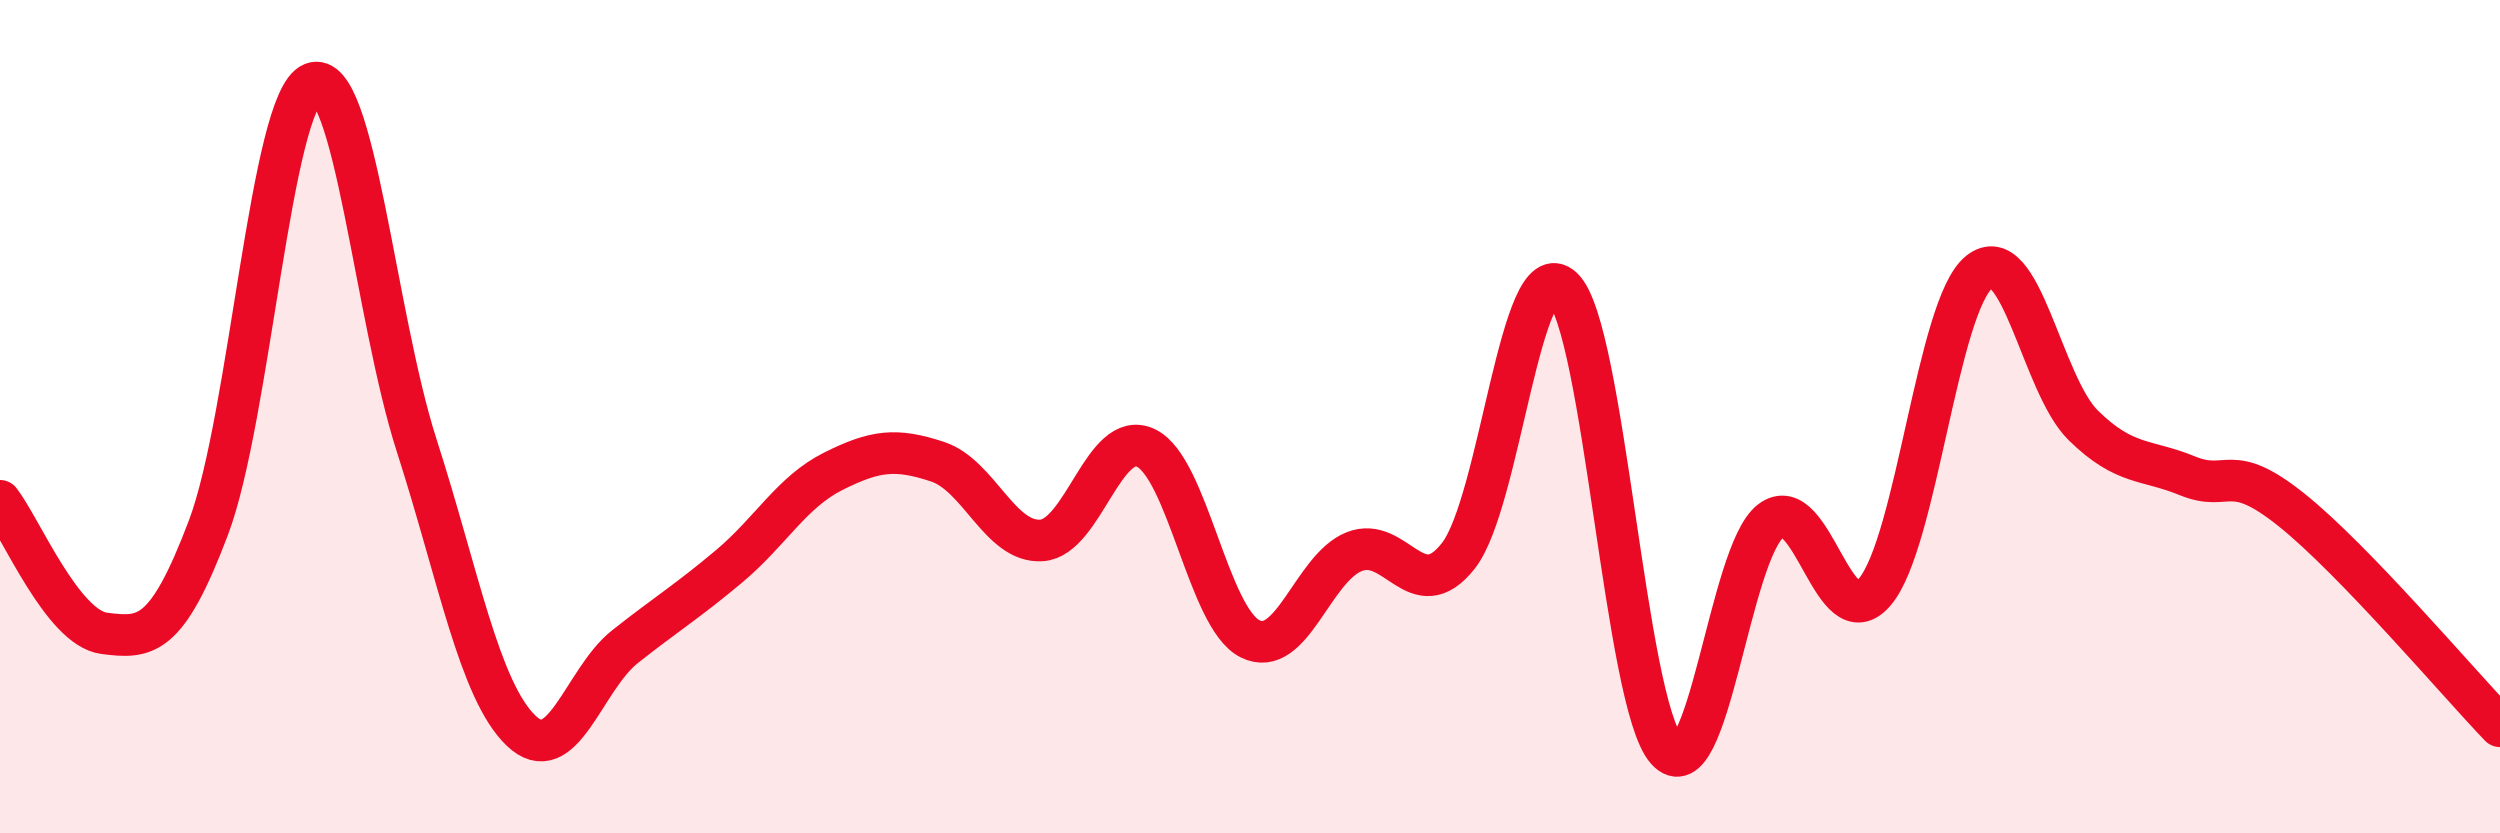 
    <svg width="60" height="20" viewBox="0 0 60 20" xmlns="http://www.w3.org/2000/svg">
      <path
        d="M 0,12.02 C 0.5,12.66 1.5,15.07 2.5,15.2 C 3.5,15.33 4,15.31 5,12.67 C 6,10.03 6.5,2.4 7.5,2 C 8.5,1.6 9,7.58 10,10.69 C 11,13.8 11.5,16.56 12.5,17.53 C 13.5,18.5 14,16.31 15,15.52 C 16,14.73 16.5,14.43 17.5,13.59 C 18.5,12.75 19,11.81 20,11.31 C 21,10.81 21.5,10.75 22.5,11.08 C 23.5,11.41 24,13.04 25,12.97 C 26,12.9 26.5,10.28 27.5,10.75 C 28.5,11.22 29,14.83 30,15.33 C 31,15.83 31.5,13.64 32.5,13.24 C 33.5,12.84 34,14.61 35,13.34 C 36,12.07 36.5,5.98 37.5,6.91 C 38.5,7.84 39,16.88 40,18 C 41,19.12 41.5,13.26 42.5,12.5 C 43.5,11.74 44,15.39 45,14.2 C 46,13.01 46.5,7.33 47.5,6.53 C 48.5,5.73 49,9.23 50,10.21 C 51,11.19 51.5,11.01 52.5,11.42 C 53.5,11.83 53.5,11.04 55,12.24 C 56.5,13.44 59,16.39 60,17.43L60 20L0 20Z"
        fill="#EB0A25"
        opacity="0.1"
        stroke-linecap="round"
        stroke-linejoin="round"
      />
      <path
        d="M 0,12.02 C 0.5,12.66 1.5,15.07 2.5,15.2 C 3.5,15.33 4,15.31 5,12.67 C 6,10.03 6.5,2.4 7.5,2 C 8.5,1.6 9,7.58 10,10.69 C 11,13.8 11.5,16.56 12.5,17.53 C 13.5,18.5 14,16.31 15,15.52 C 16,14.73 16.5,14.43 17.5,13.59 C 18.5,12.75 19,11.81 20,11.31 C 21,10.81 21.5,10.75 22.5,11.08 C 23.5,11.41 24,13.04 25,12.97 C 26,12.9 26.5,10.28 27.5,10.75 C 28.5,11.22 29,14.83 30,15.33 C 31,15.83 31.5,13.64 32.5,13.24 C 33.5,12.84 34,14.61 35,13.34 C 36,12.07 36.5,5.98 37.5,6.91 C 38.5,7.84 39,16.88 40,18 C 41,19.12 41.5,13.26 42.5,12.5 C 43.5,11.74 44,15.39 45,14.2 C 46,13.01 46.5,7.33 47.5,6.53 C 48.5,5.73 49,9.23 50,10.21 C 51,11.19 51.5,11.01 52.5,11.42 C 53.5,11.83 53.5,11.04 55,12.24 C 56.5,13.44 59,16.39 60,17.43"
        stroke="#EB0A25"
        stroke-width="1"
        fill="none"
        stroke-linecap="round"
        stroke-linejoin="round"
      />
    </svg>
  